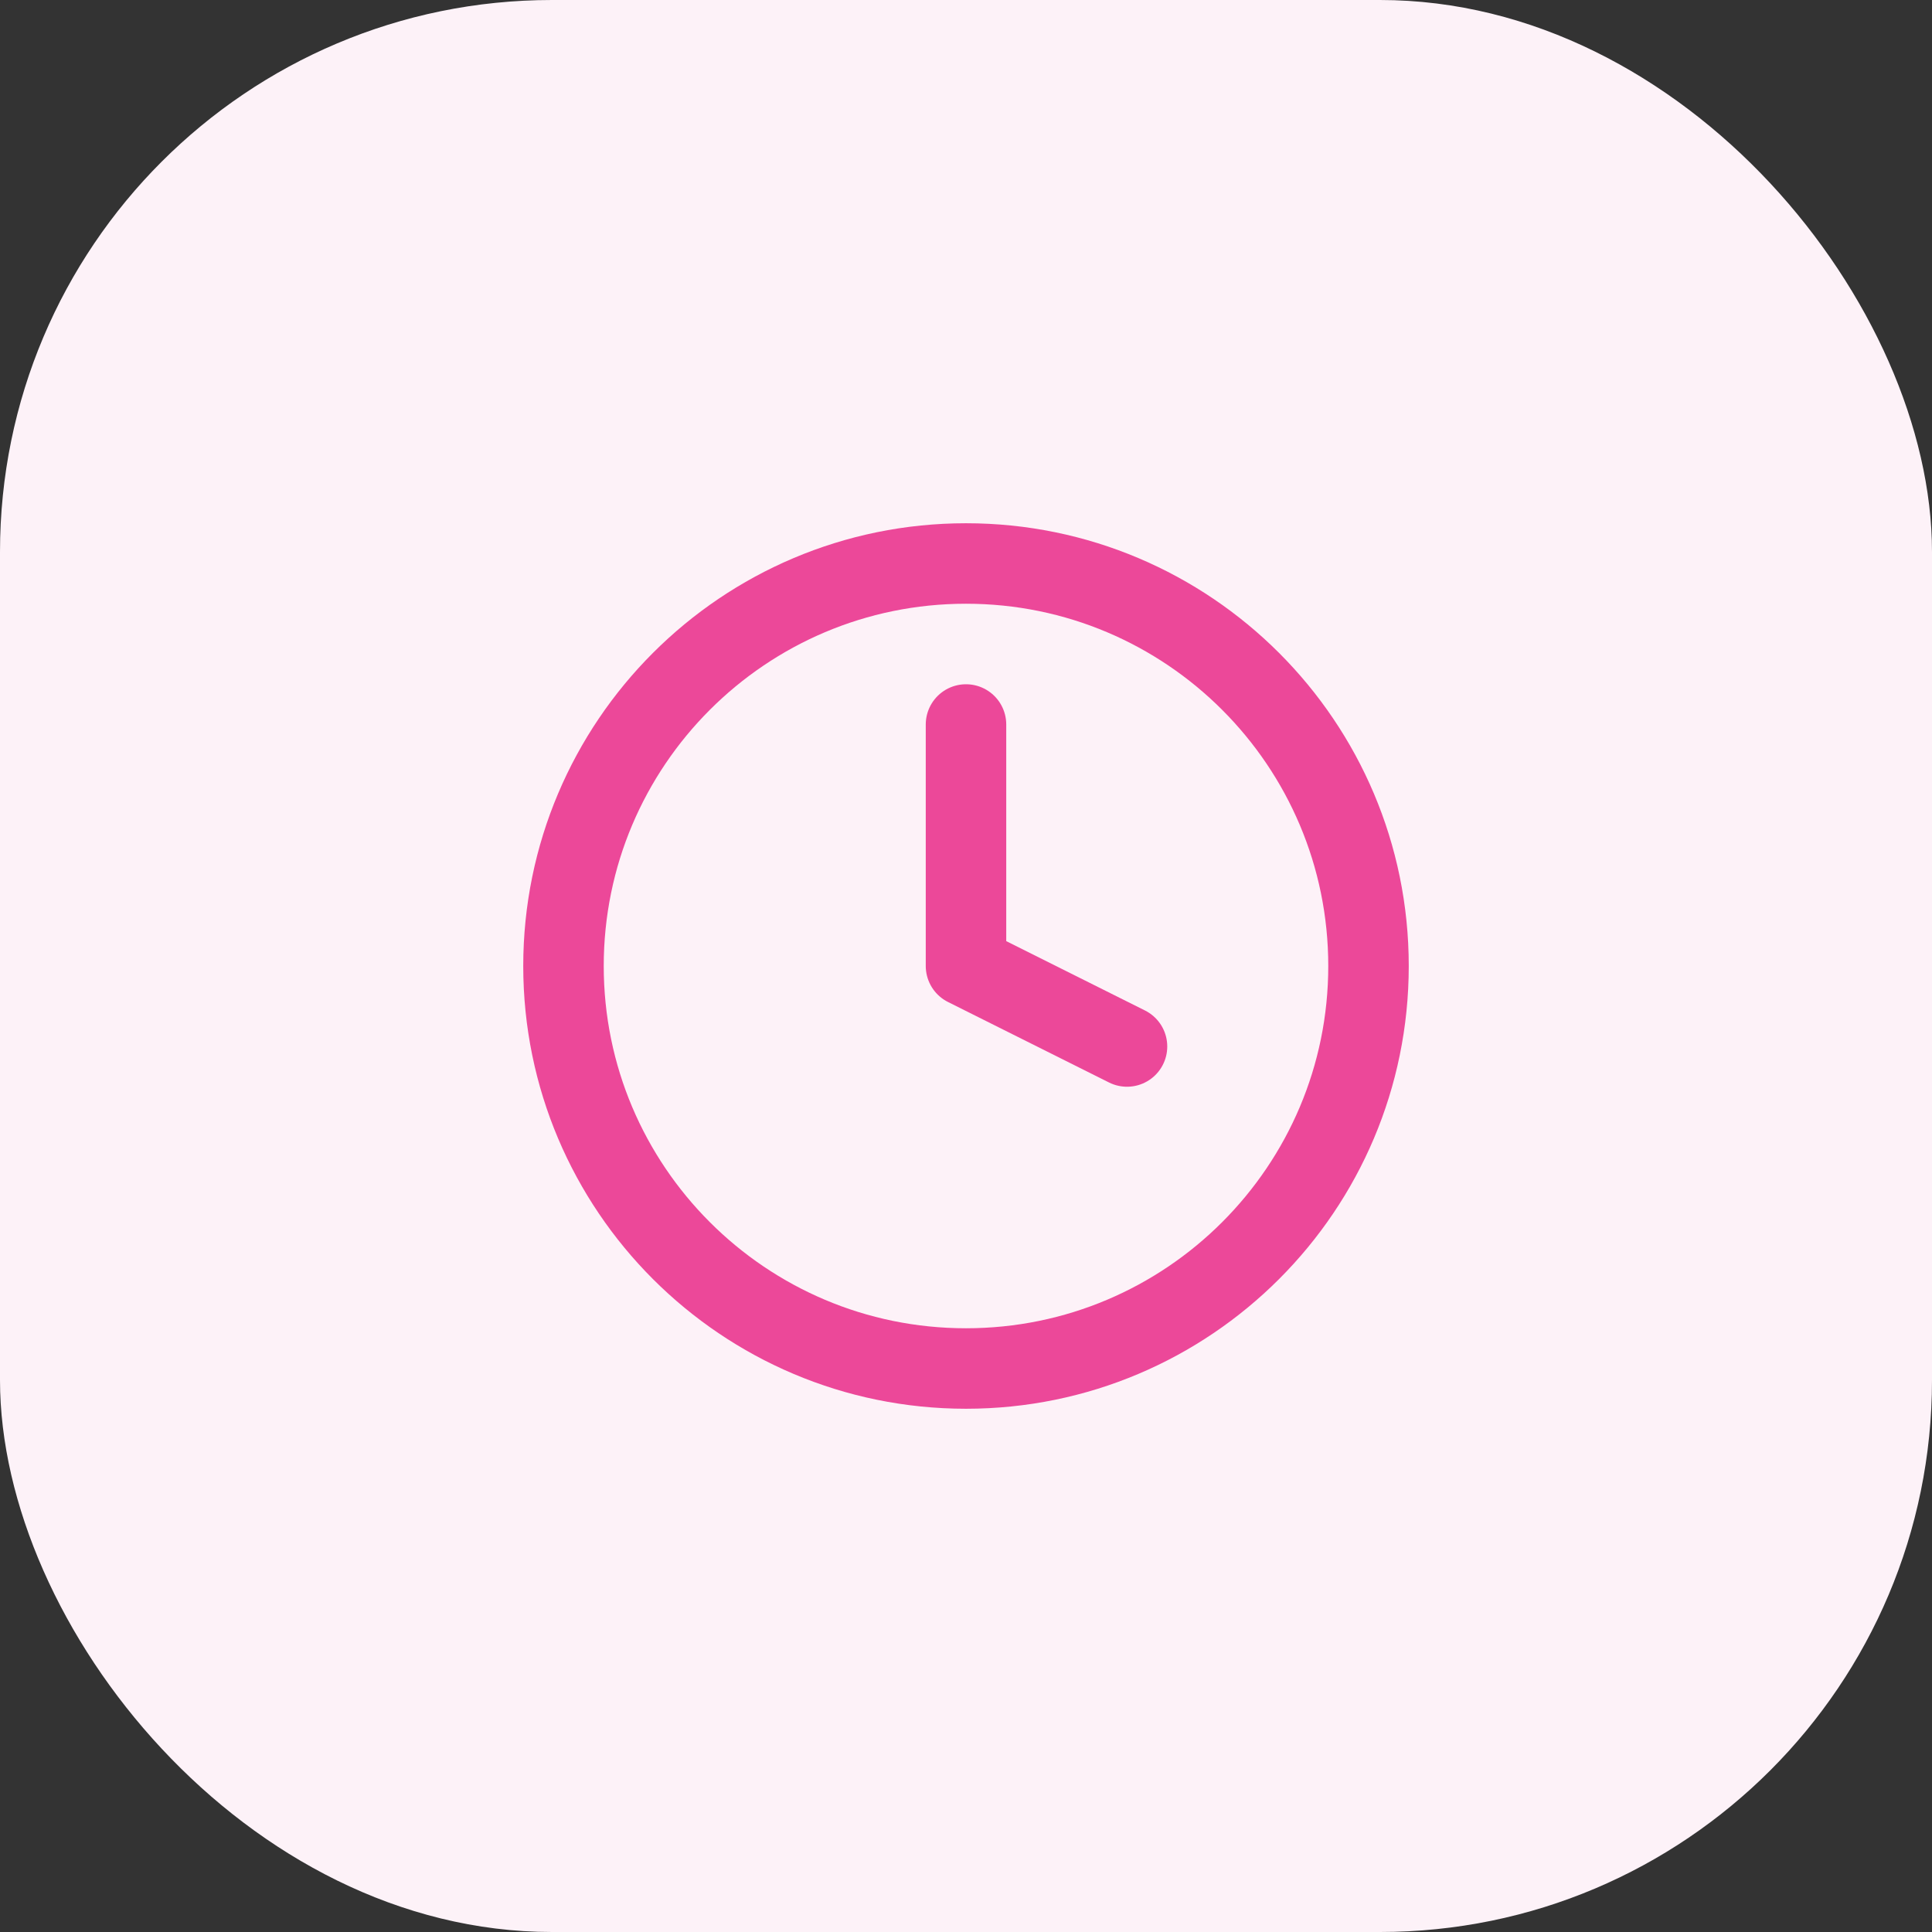 <svg width="56" height="56" viewBox="0 0 56 56" fill="none" xmlns="http://www.w3.org/2000/svg">
<rect x="0" y="0" width="56" height="56" fill="#333333" stroke="none"/>
<rect width="56" height="56" rx="16" fill="#FDF2F8"/>
<path d="M28 39.667C34.443 39.667 39.667 34.443 39.667 28C39.667 21.557 34.443 16.333 28 16.333C21.557 16.333 16.333 21.557 16.333 28C16.333 34.443 21.557 39.667 28 39.667Z" stroke="#EC4899" stroke-width="2.333" stroke-linecap="round" stroke-linejoin="round"/>
<path d="M28 21V28L32.667 30.333" stroke="#EC4899" stroke-width="2.333" stroke-linecap="round" stroke-linejoin="round"/>
</svg>
